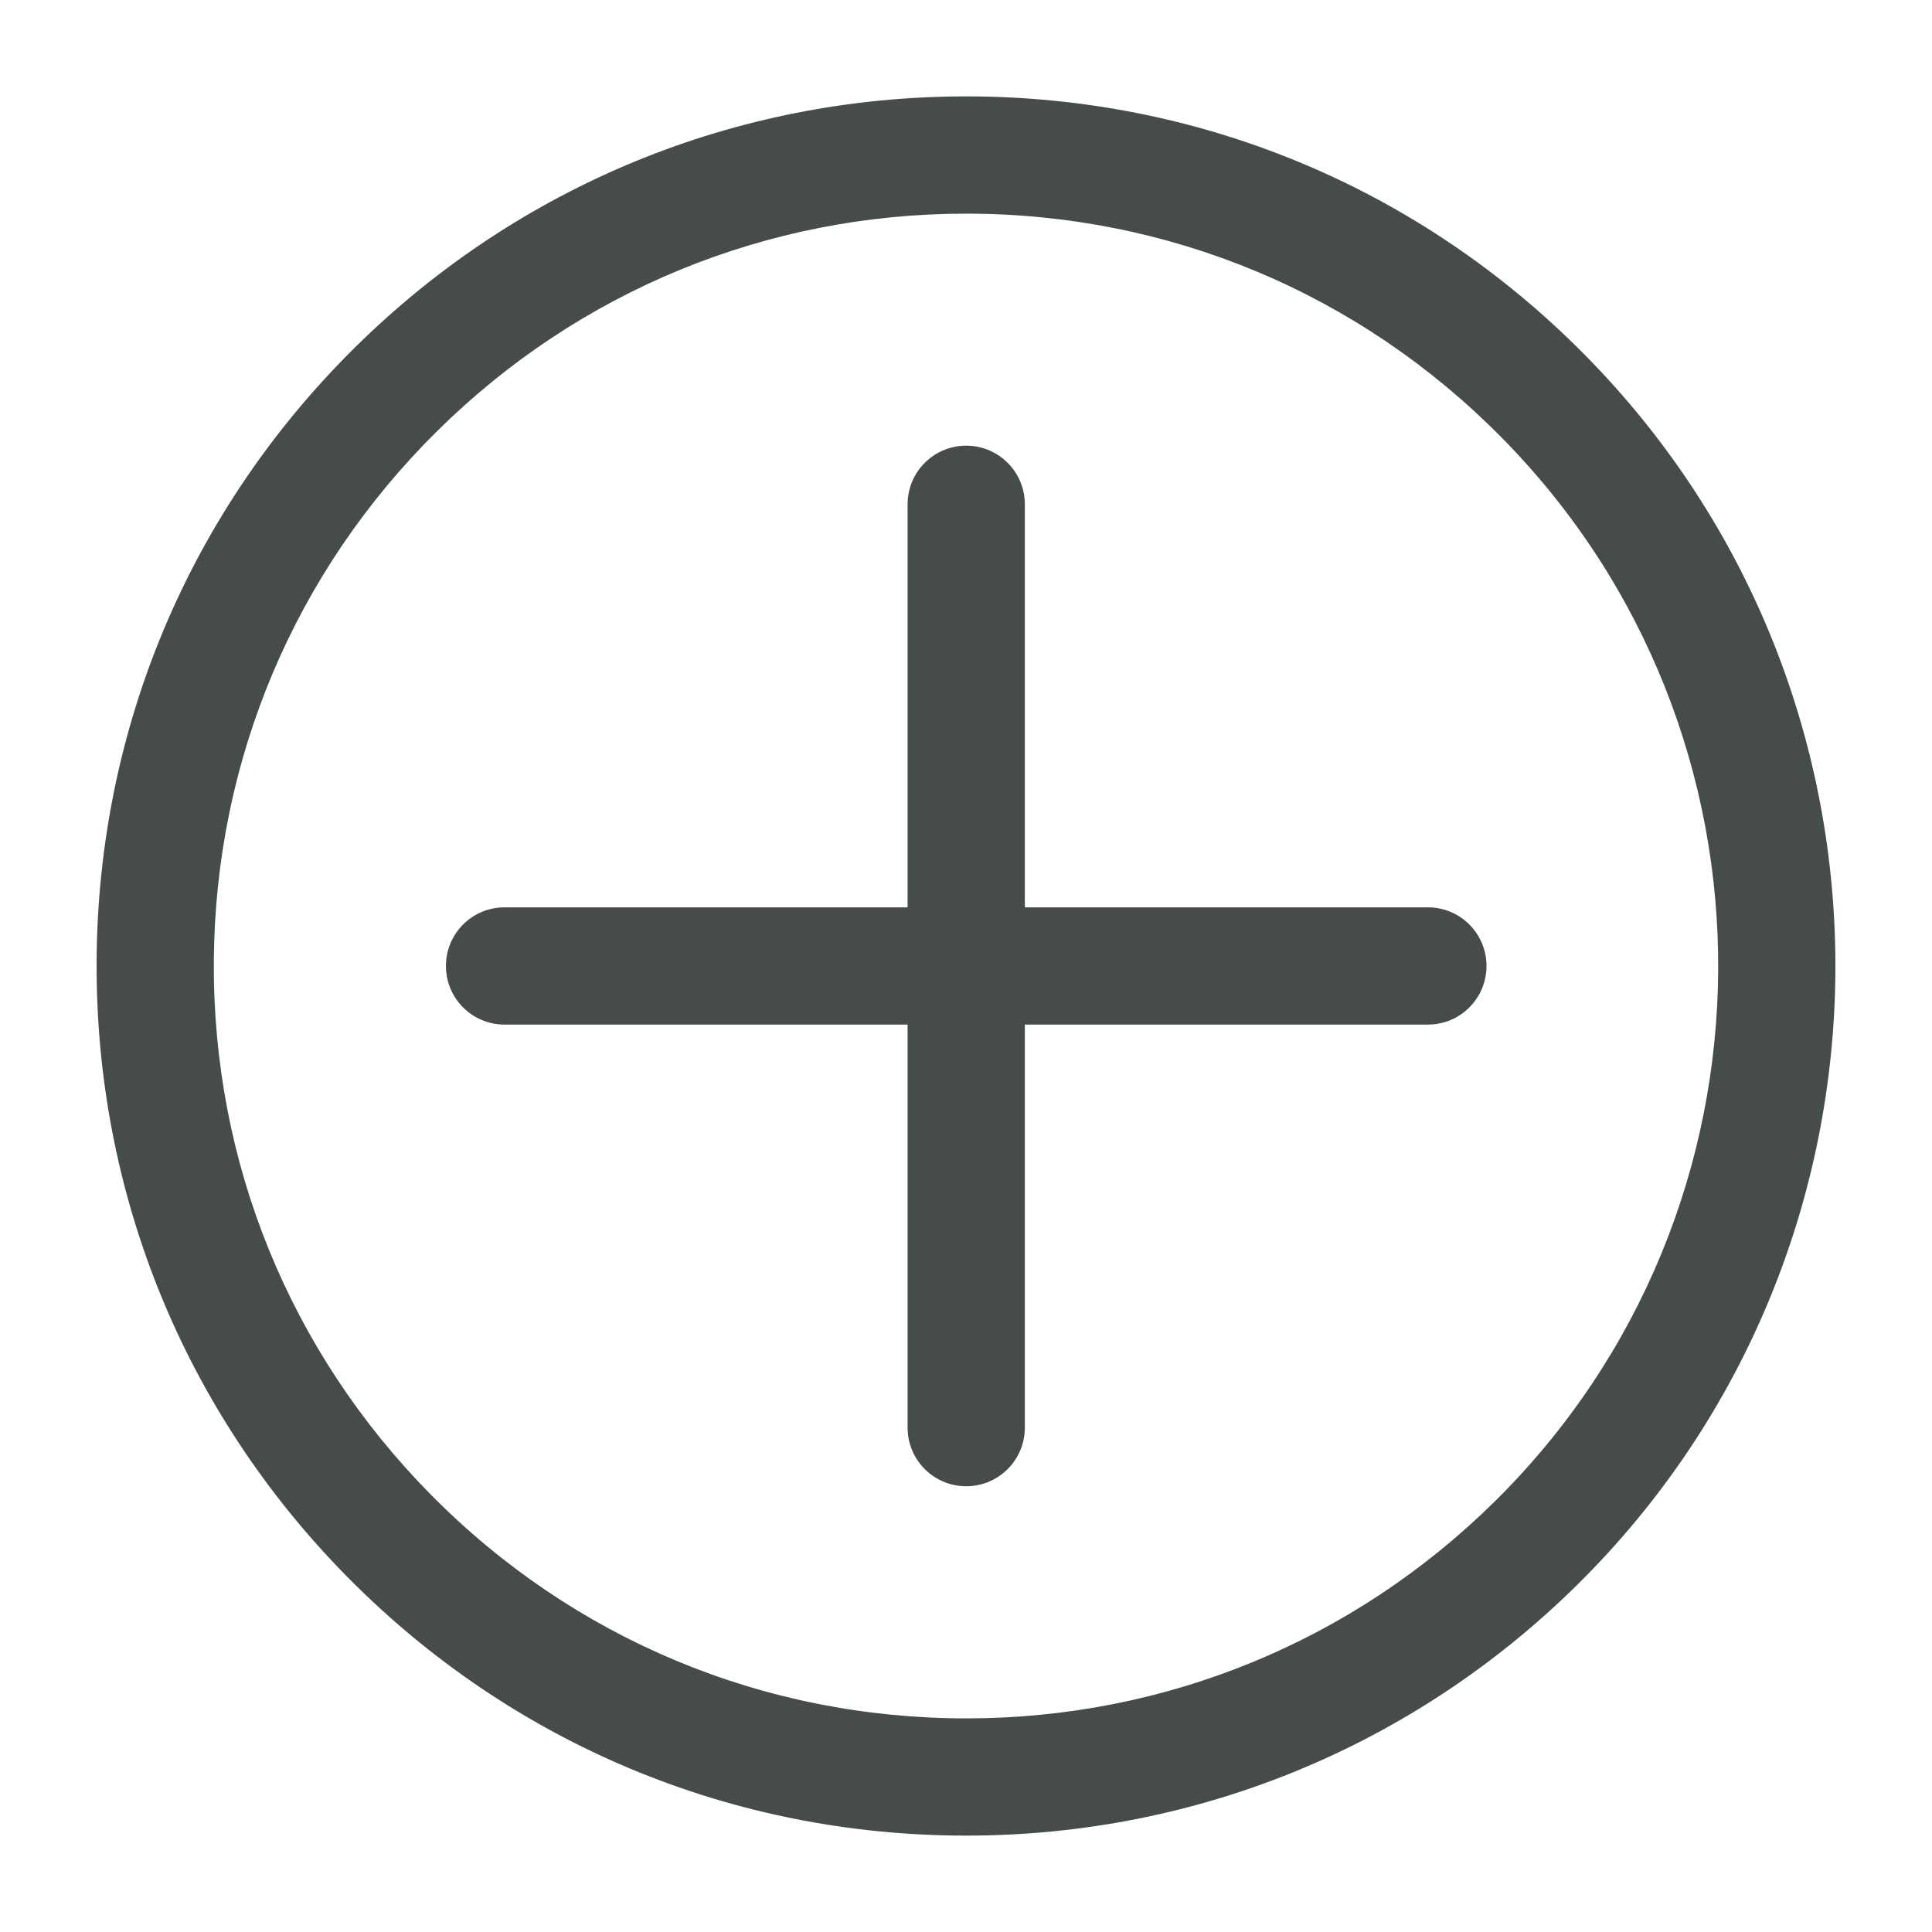 <svg xmlns="http://www.w3.org/2000/svg" xmlns:xlink="http://www.w3.org/1999/xlink" version="1.1" x="0px" y="0px" viewBox="0 0 100 100" enable-background="new 0 0 100 100" xml:space="preserve" aria-hidden="true" width="100px" height="100px" style="fill:url(#CerosGradient_id1621d6637);"><defs><linearGradient class="cerosgradient" data-cerosgradient="true" id="CerosGradient_id1621d6637" gradientUnits="userSpaceOnUse" x1="50%" y1="100%" x2="50%" y2="0%"><stop offset="0%" stop-color="#464B4B"/><stop offset="100%" stop-color="#464B4B"/></linearGradient><linearGradient/></defs><g><path d="M82.039,18.377C73.516,9.745,62.14,4.989,50.008,4.989c-11.913,0-23.144,4.611-31.622,12.982   C9.828,26.419,5.075,37.692,5.001,49.714C4.924,61.736,9.535,73.068,17.98,81.623c8.525,8.635,19.902,13.388,32.034,13.388   c11.913,0,23.144-4.611,31.625-12.982C99.297,64.587,99.475,36.032,82.039,18.377z M77.374,77.709   c-7.337,7.245-17.054,11.234-27.36,11.234c-10.496,0-20.34-4.113-27.713-11.581C14.99,69.96,11.002,60.154,11.067,49.753   c0.068-10.401,4.181-20.154,11.581-27.461c7.337-7.245,17.054-11.234,27.36-11.234c10.496,0,20.337,4.113,27.71,11.584   C92.807,37.917,92.65,62.619,77.374,77.709z" style="fill:url(#CerosGradient_id1621d6637);"/><path d="M73.907,46.964H53.045V26.102c0-1.677-1.357-3.034-3.034-3.034c-1.677,0-3.034,1.357-3.034,3.034v20.862H26.115   c-1.677,0-3.034,1.357-3.034,3.034c0,1.677,1.357,3.034,3.034,3.034h20.862v20.862c0,1.677,1.357,3.034,3.034,3.034   c1.677,0,3.034-1.357,3.034-3.034V53.033h20.862c1.677,0,3.034-1.357,3.034-3.034C76.942,48.321,75.584,46.964,73.907,46.964z" style="fill:url(#CerosGradient_id1621d6637);"/></g></svg>